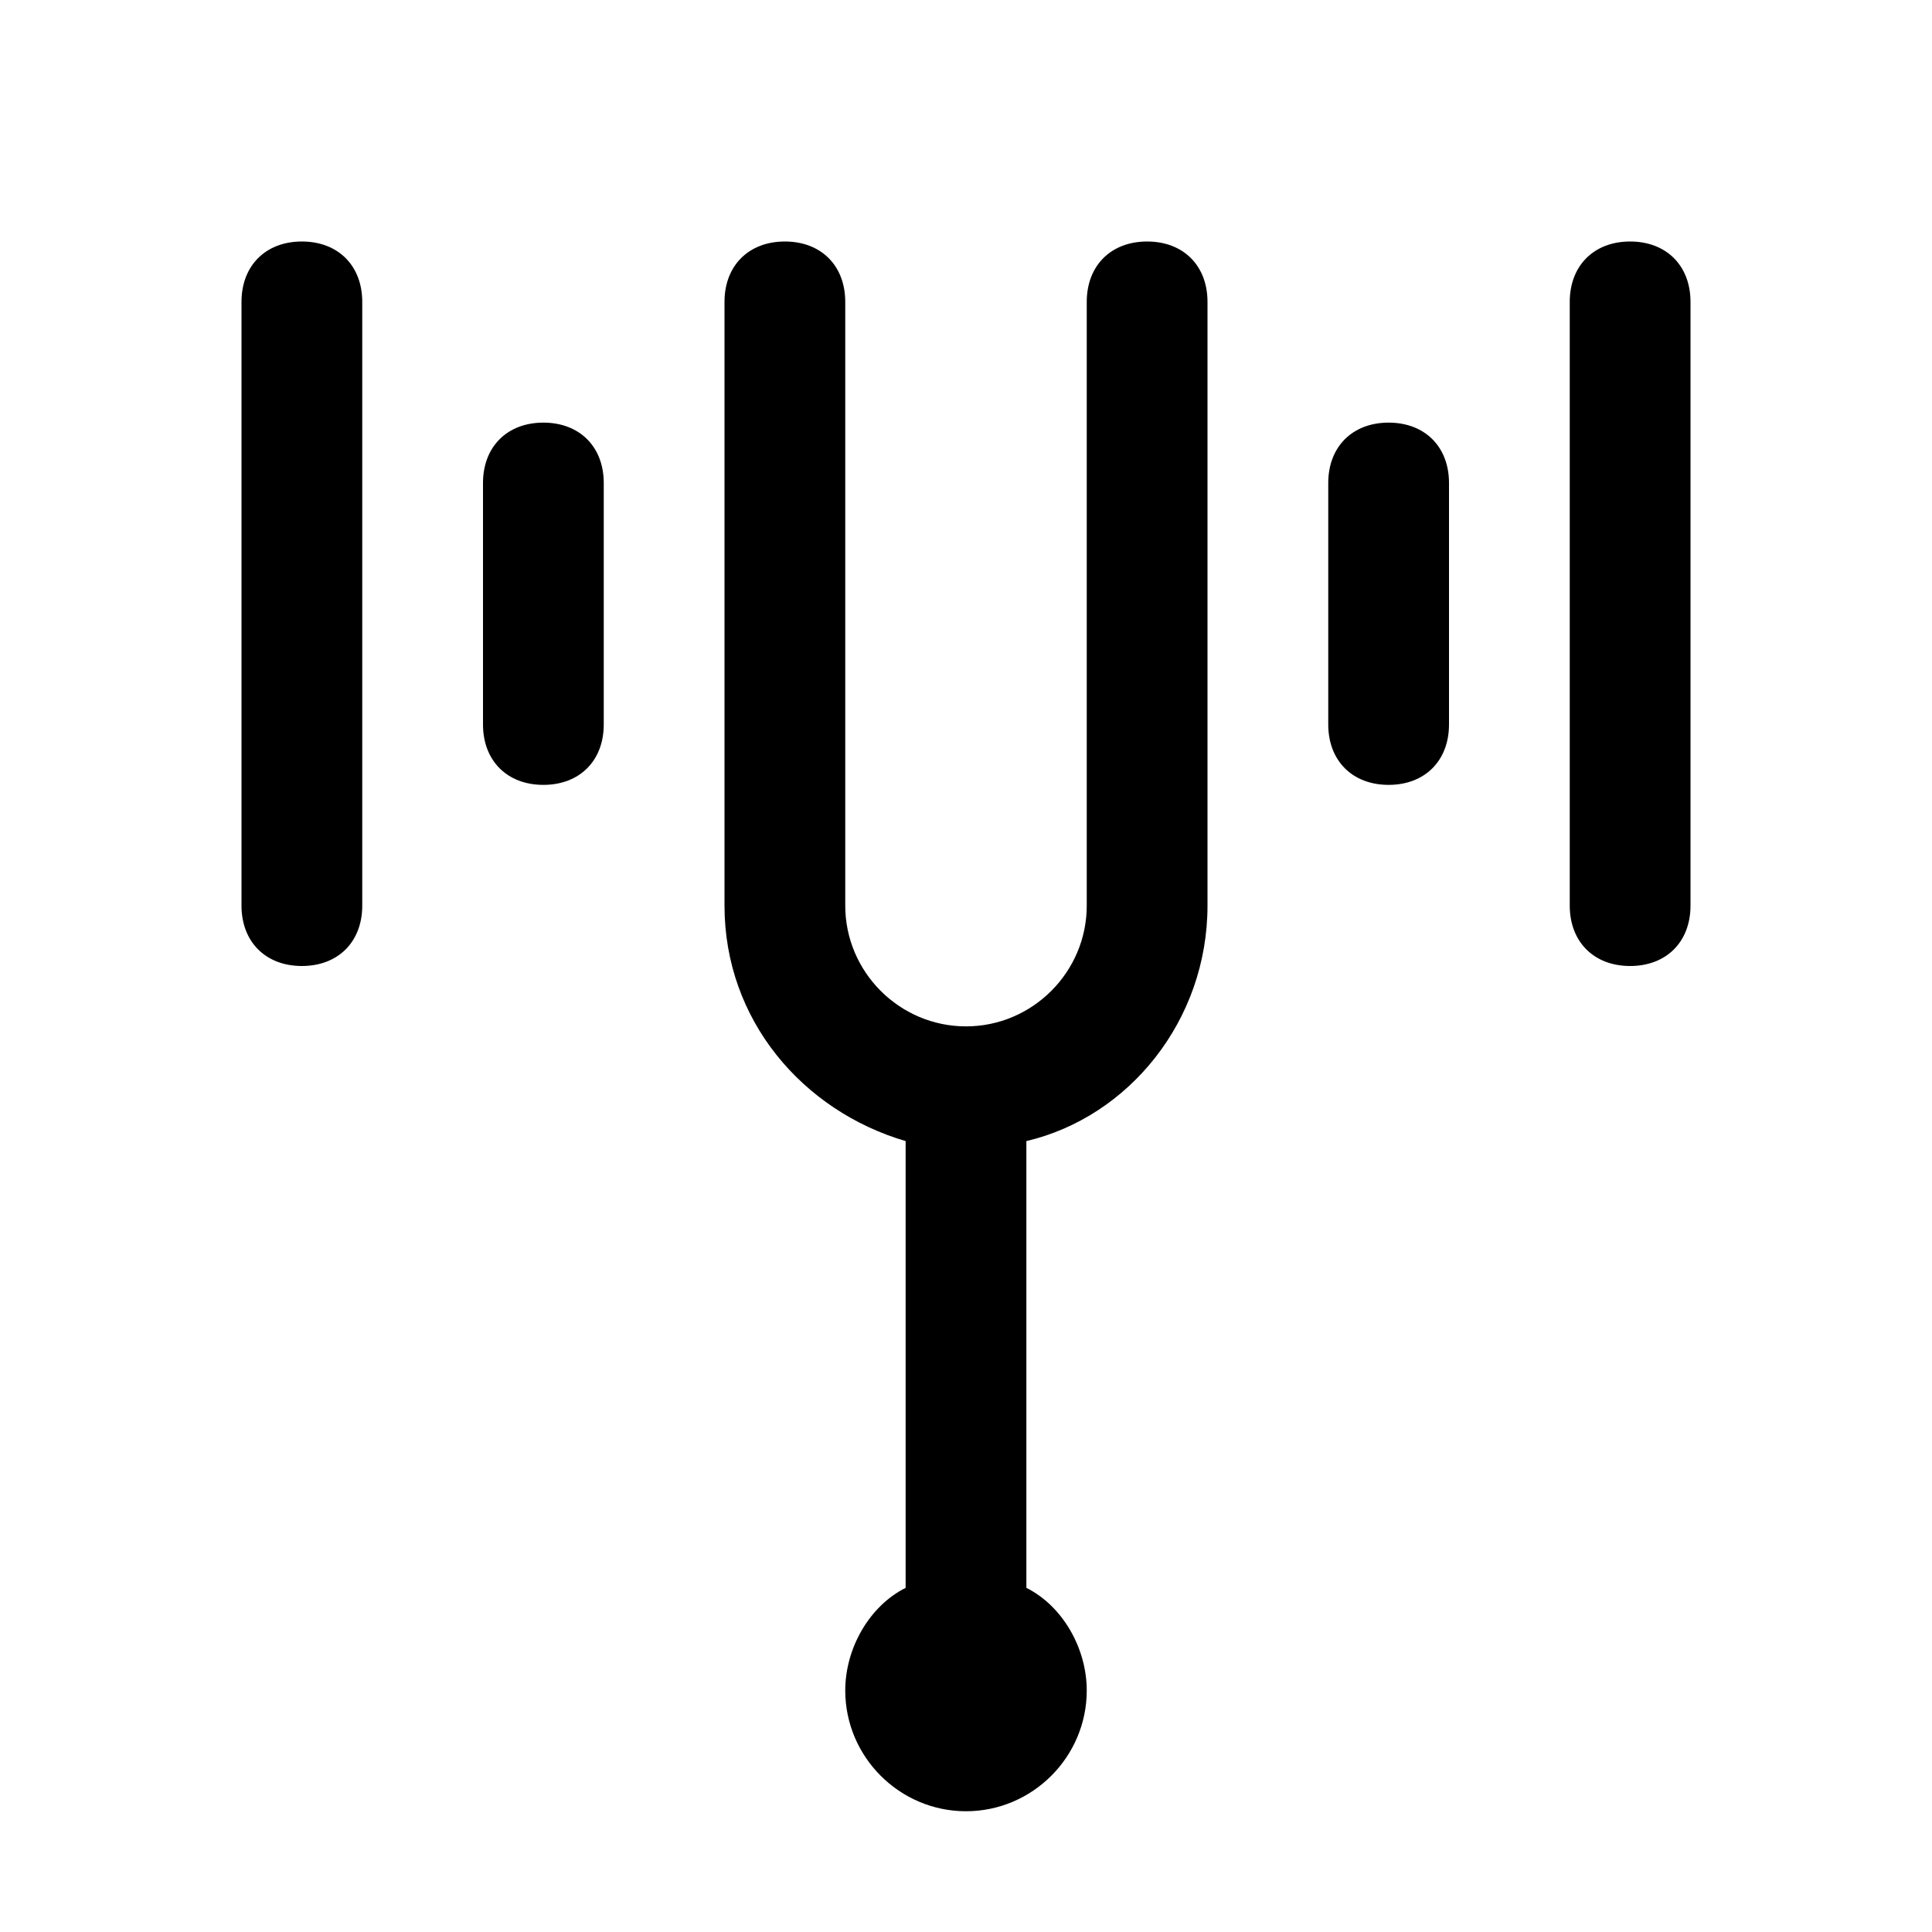 <?xml version="1.0" encoding="utf-8"?>


<svg fill="#000000" height="800px" width="800px" version="1.1" id="Icons" xmlns="http://www.w3.org/2000/svg" xmlns:xlink="http://www.w3.org/1999/xlink" 
	 viewBox="0 0 32 32" xml:space="preserve">
<g>
	<path d="M19,4c-0.6,0-1,0.4-1,1v10c0,1.1-0.9,2-2,2s-2-0.9-2-2V5c0-0.6-0.4-1-1-1s-1,0.4-1,1v10c0,1.9,1.3,3.4,3,3.9v7.4
		c-0.6,0.3-1,1-1,1.7c0,1.1,0.9,2,2,2s2-0.9,2-2c0-0.7-0.4-1.4-1-1.7v-7.4c1.7-0.4,3-2,3-3.9V5C20,4.4,19.6,4,19,4z"/>
	<path d="M23,7c-0.6,0-1,0.4-1,1v4c0,0.6,0.4,1,1,1s1-0.4,1-1V8C24,7.4,23.6,7,23,7z"/>
	<path d="M27,4c-0.6,0-1,0.4-1,1v10c0,0.6,0.4,1,1,1s1-0.4,1-1V5C28,4.4,27.6,4,27,4z"/>
	<path d="M9,7C8.4,7,8,7.4,8,8v4c0,0.6,0.4,1,1,1s1-0.4,1-1V8C10,7.4,9.6,7,9,7z"/>
	<path d="M5,4C4.4,4,4,4.4,4,5v10c0,0.6,0.4,1,1,1s1-0.4,1-1V5C6,4.4,5.6,4,5,4z"/>
</g>
</svg>